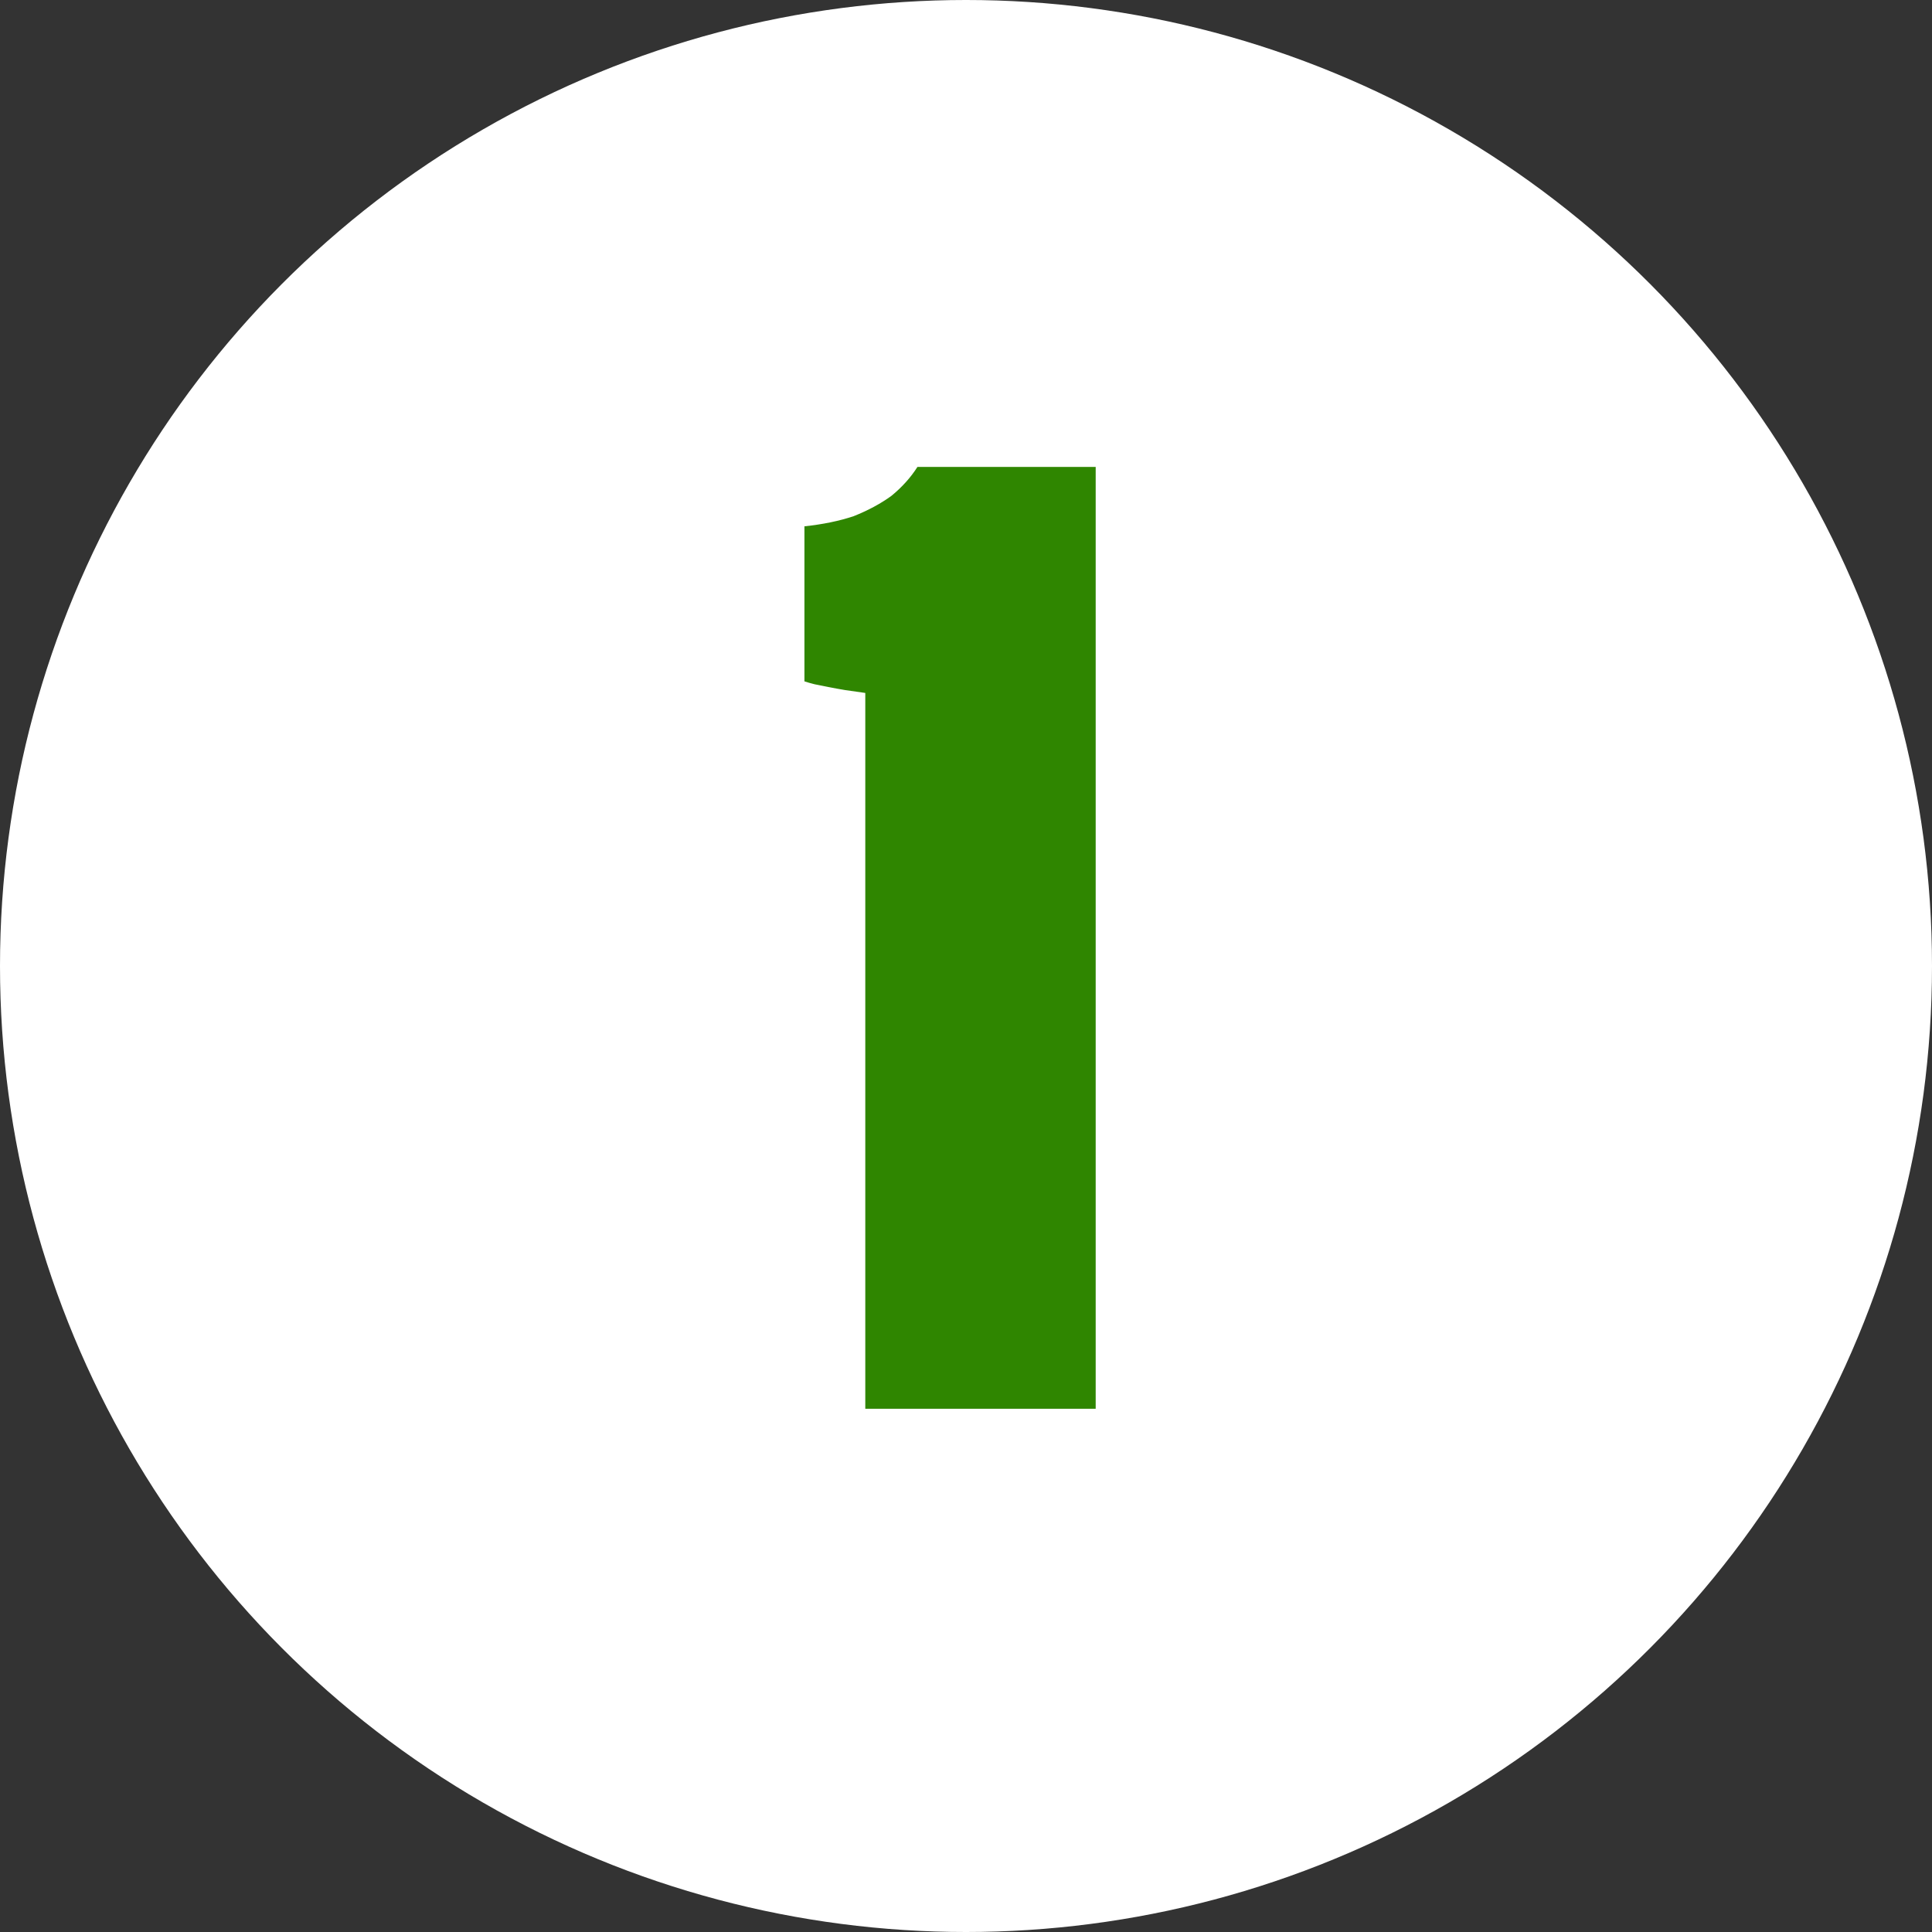 <svg width="24" height="24" viewBox="0 0 24 24" fill="none" xmlns="http://www.w3.org/2000/svg">
<rect x="0" y="0" width="24" height="24" fill="#333333" stroke="none"/>
<circle cx="12" cy="12" r="12" fill="white"/>
<path d="M13.611 17.5H10.749V8.608C10.665 8.596 10.581 8.584 10.497 8.572C10.425 8.56 10.359 8.548 10.299 8.536C10.239 8.524 10.179 8.512 10.119 8.5C10.071 8.488 10.029 8.476 9.993 8.464V6.538C10.221 6.514 10.425 6.472 10.605 6.412C10.785 6.34 10.941 6.256 11.073 6.16C11.205 6.052 11.313 5.932 11.397 5.8H13.611V17.5Z" fill="#2F8600"/>
</svg>
